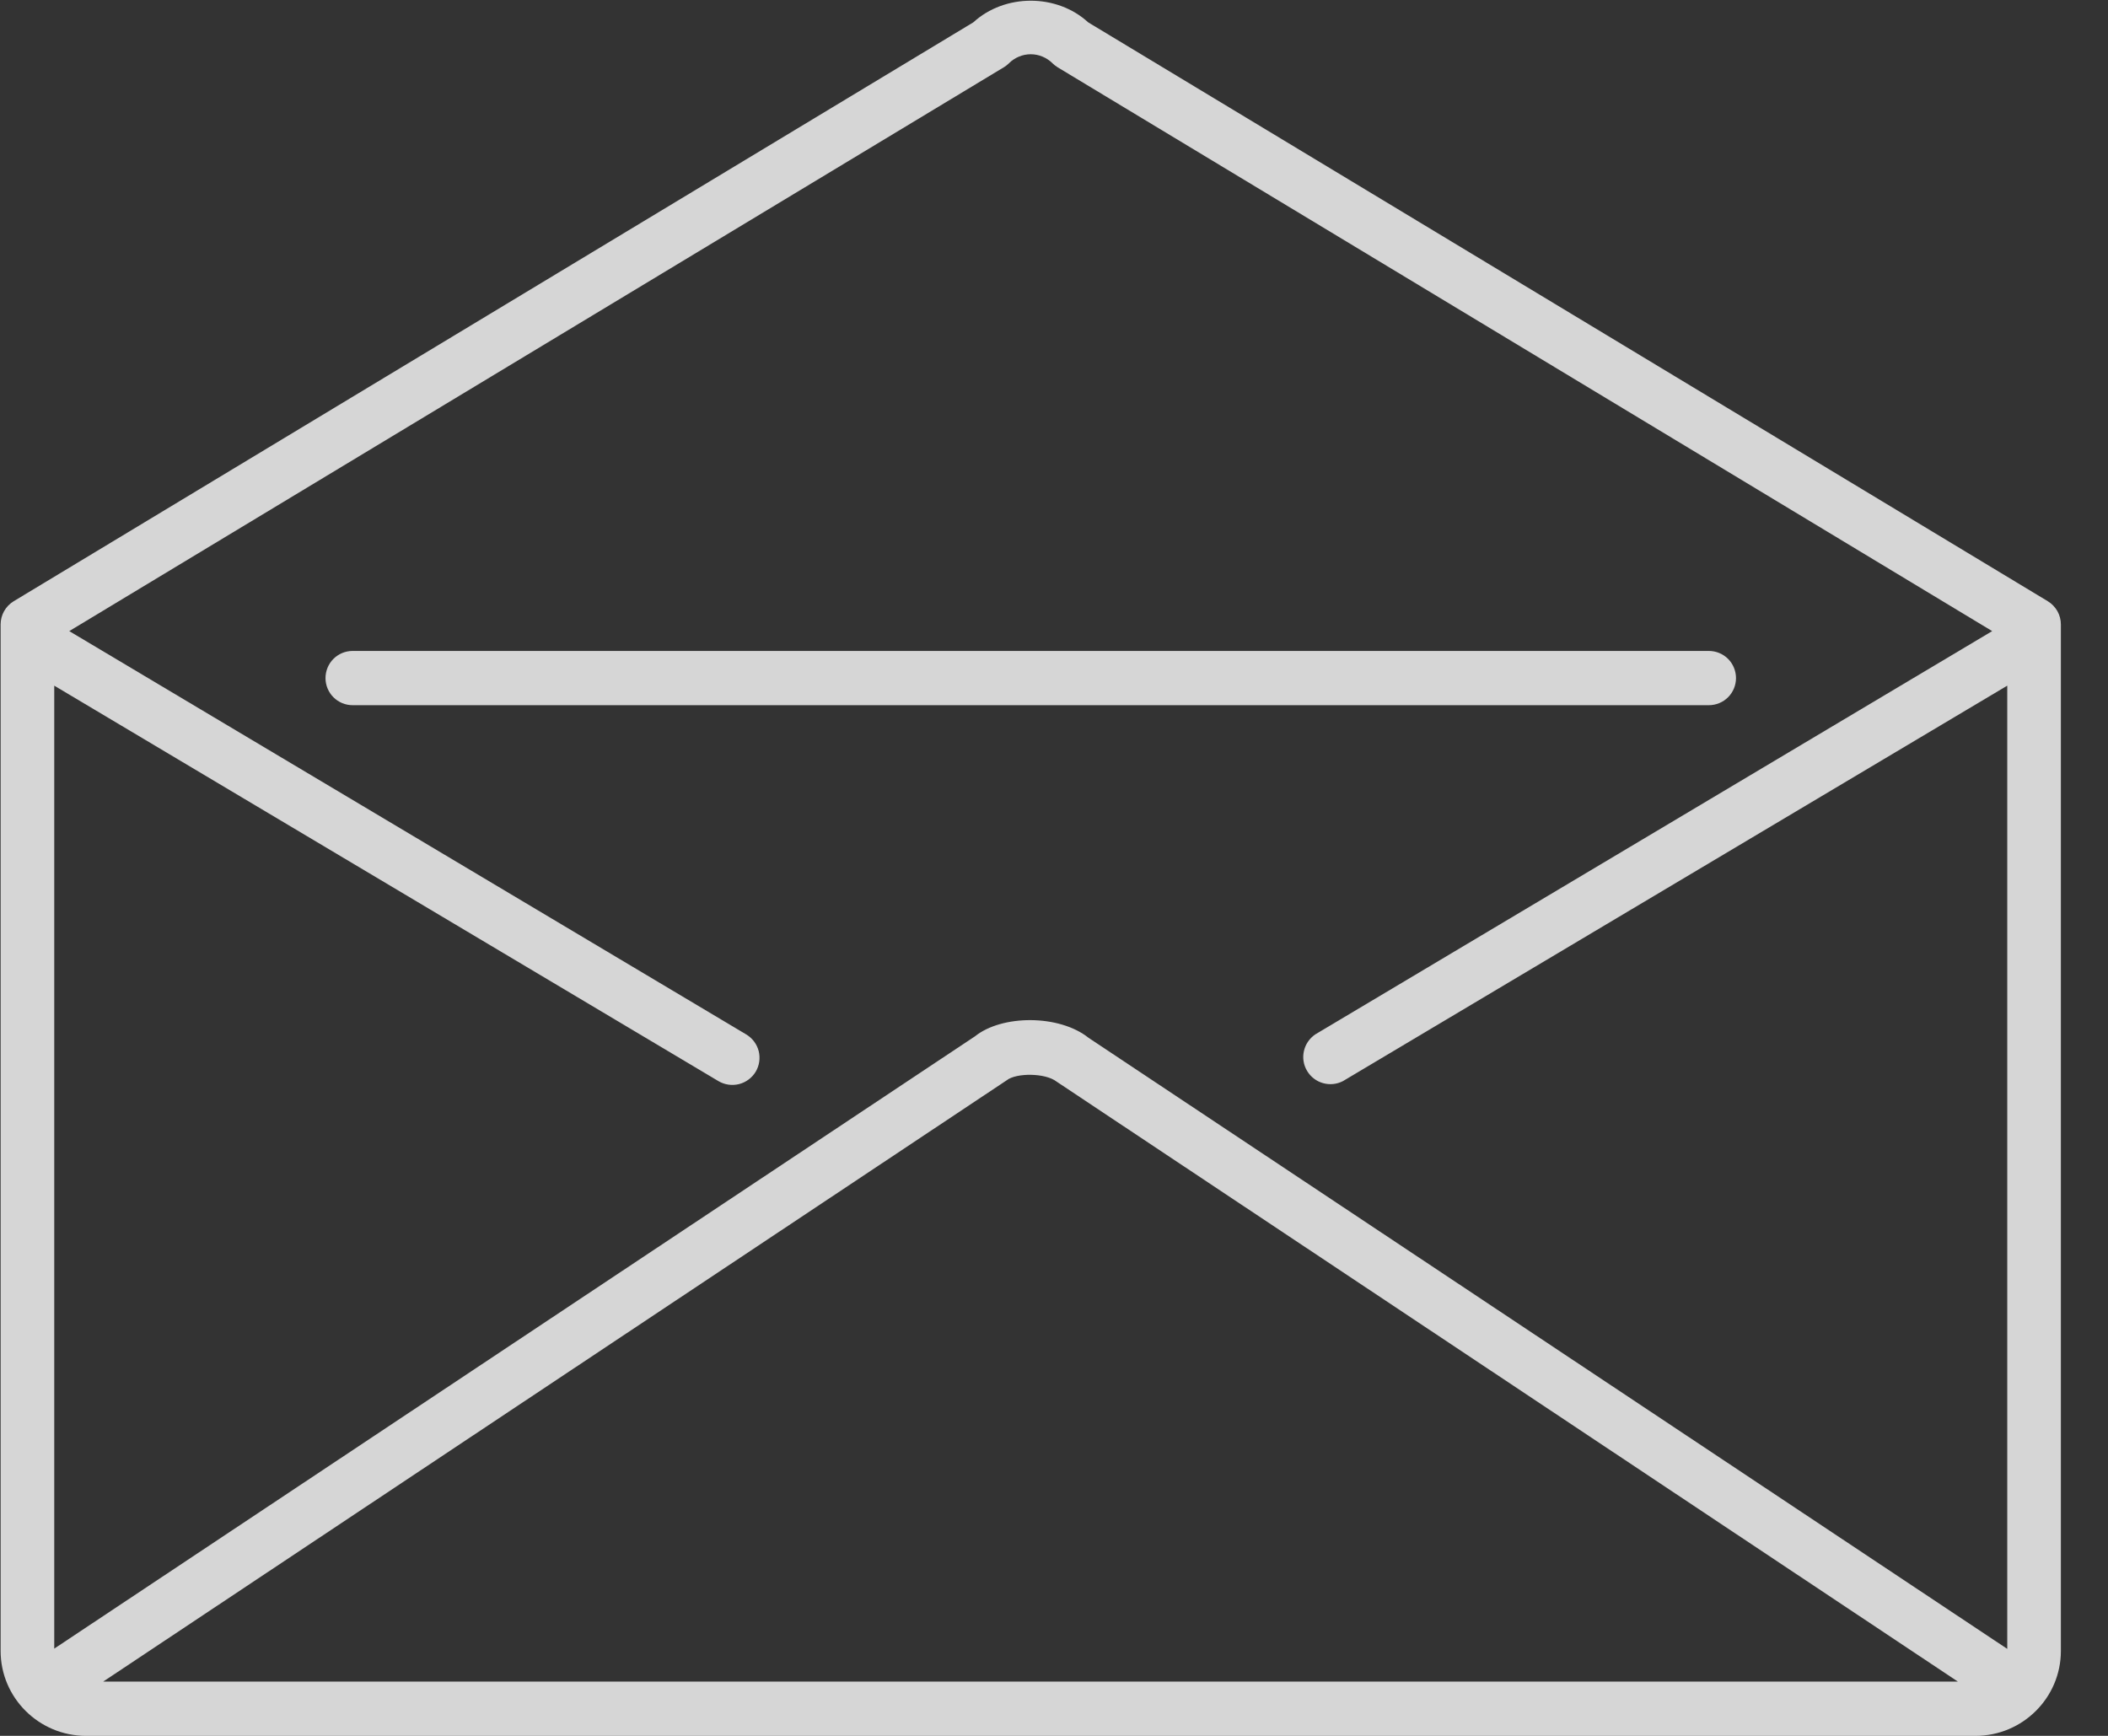 <svg width="34" height="28" viewBox="0 0 34 28" fill="none" xmlns="http://www.w3.org/2000/svg">
<rect x="0" y="0" width="34" height="28" fill="#333333" stroke="none"/>
<g clip-path="url(#clip0)">
<path d="M17.552 0.361C17.045 -0.105 16.206 -0.105 15.698 0.361L0.221 9.698C0.157 9.737 0.103 9.792 0.066 9.858C0.029 9.924 0.01 9.998 0.01 10.073V26.63C0.01 27.385 0.627 28 1.387 28H31.863C32.623 28 33.24 27.385 33.24 26.63V10.073C33.24 9.998 33.221 9.924 33.184 9.858C33.146 9.792 33.093 9.737 33.029 9.698L17.552 0.361ZM16.191 1.085C16.221 1.067 16.249 1.045 16.274 1.02C16.32 0.974 16.375 0.938 16.435 0.913C16.495 0.888 16.559 0.875 16.625 0.875C16.69 0.875 16.754 0.888 16.814 0.913C16.874 0.938 16.929 0.974 16.975 1.02C17 1.045 17.028 1.066 17.058 1.085L32.132 10.18L21.213 16.686C21.121 16.749 21.055 16.845 21.031 16.954C21.006 17.063 21.024 17.177 21.082 17.274C21.139 17.37 21.231 17.441 21.338 17.471C21.446 17.502 21.561 17.49 21.66 17.439L32.375 11.06V26.597L17.557 16.74C17.086 16.364 16.162 16.364 15.723 16.718L0.875 26.593V11.06L11.588 17.439C11.688 17.498 11.807 17.515 11.92 17.487C12.033 17.458 12.129 17.386 12.189 17.287C12.248 17.187 12.265 17.067 12.237 16.955C12.208 16.842 12.136 16.746 12.036 16.686L1.117 10.18L16.191 1.085ZM31.579 27.125H1.664L16.238 17.425C16.39 17.304 16.861 17.305 17.042 17.447L31.579 27.125Z" fill="white" fill-opacity="0.8"/>
<path d="M5.688 11.375H27.562C27.678 11.375 27.79 11.329 27.872 11.247C27.954 11.165 28 11.053 28 10.938C28 10.822 27.954 10.71 27.872 10.628C27.79 10.546 27.678 10.5 27.562 10.5H5.688C5.571 10.5 5.46 10.546 5.378 10.628C5.296 10.71 5.25 10.822 5.25 10.938C5.25 11.053 5.296 11.165 5.378 11.247C5.46 11.329 5.571 11.375 5.688 11.375Z" fill="white" fill-opacity="0.8"/>
</g>
<defs>
<clipPath id="clip0">
<rect width="33.25" height="28" fill="white"/>
</clipPath>
</defs>
</svg>
